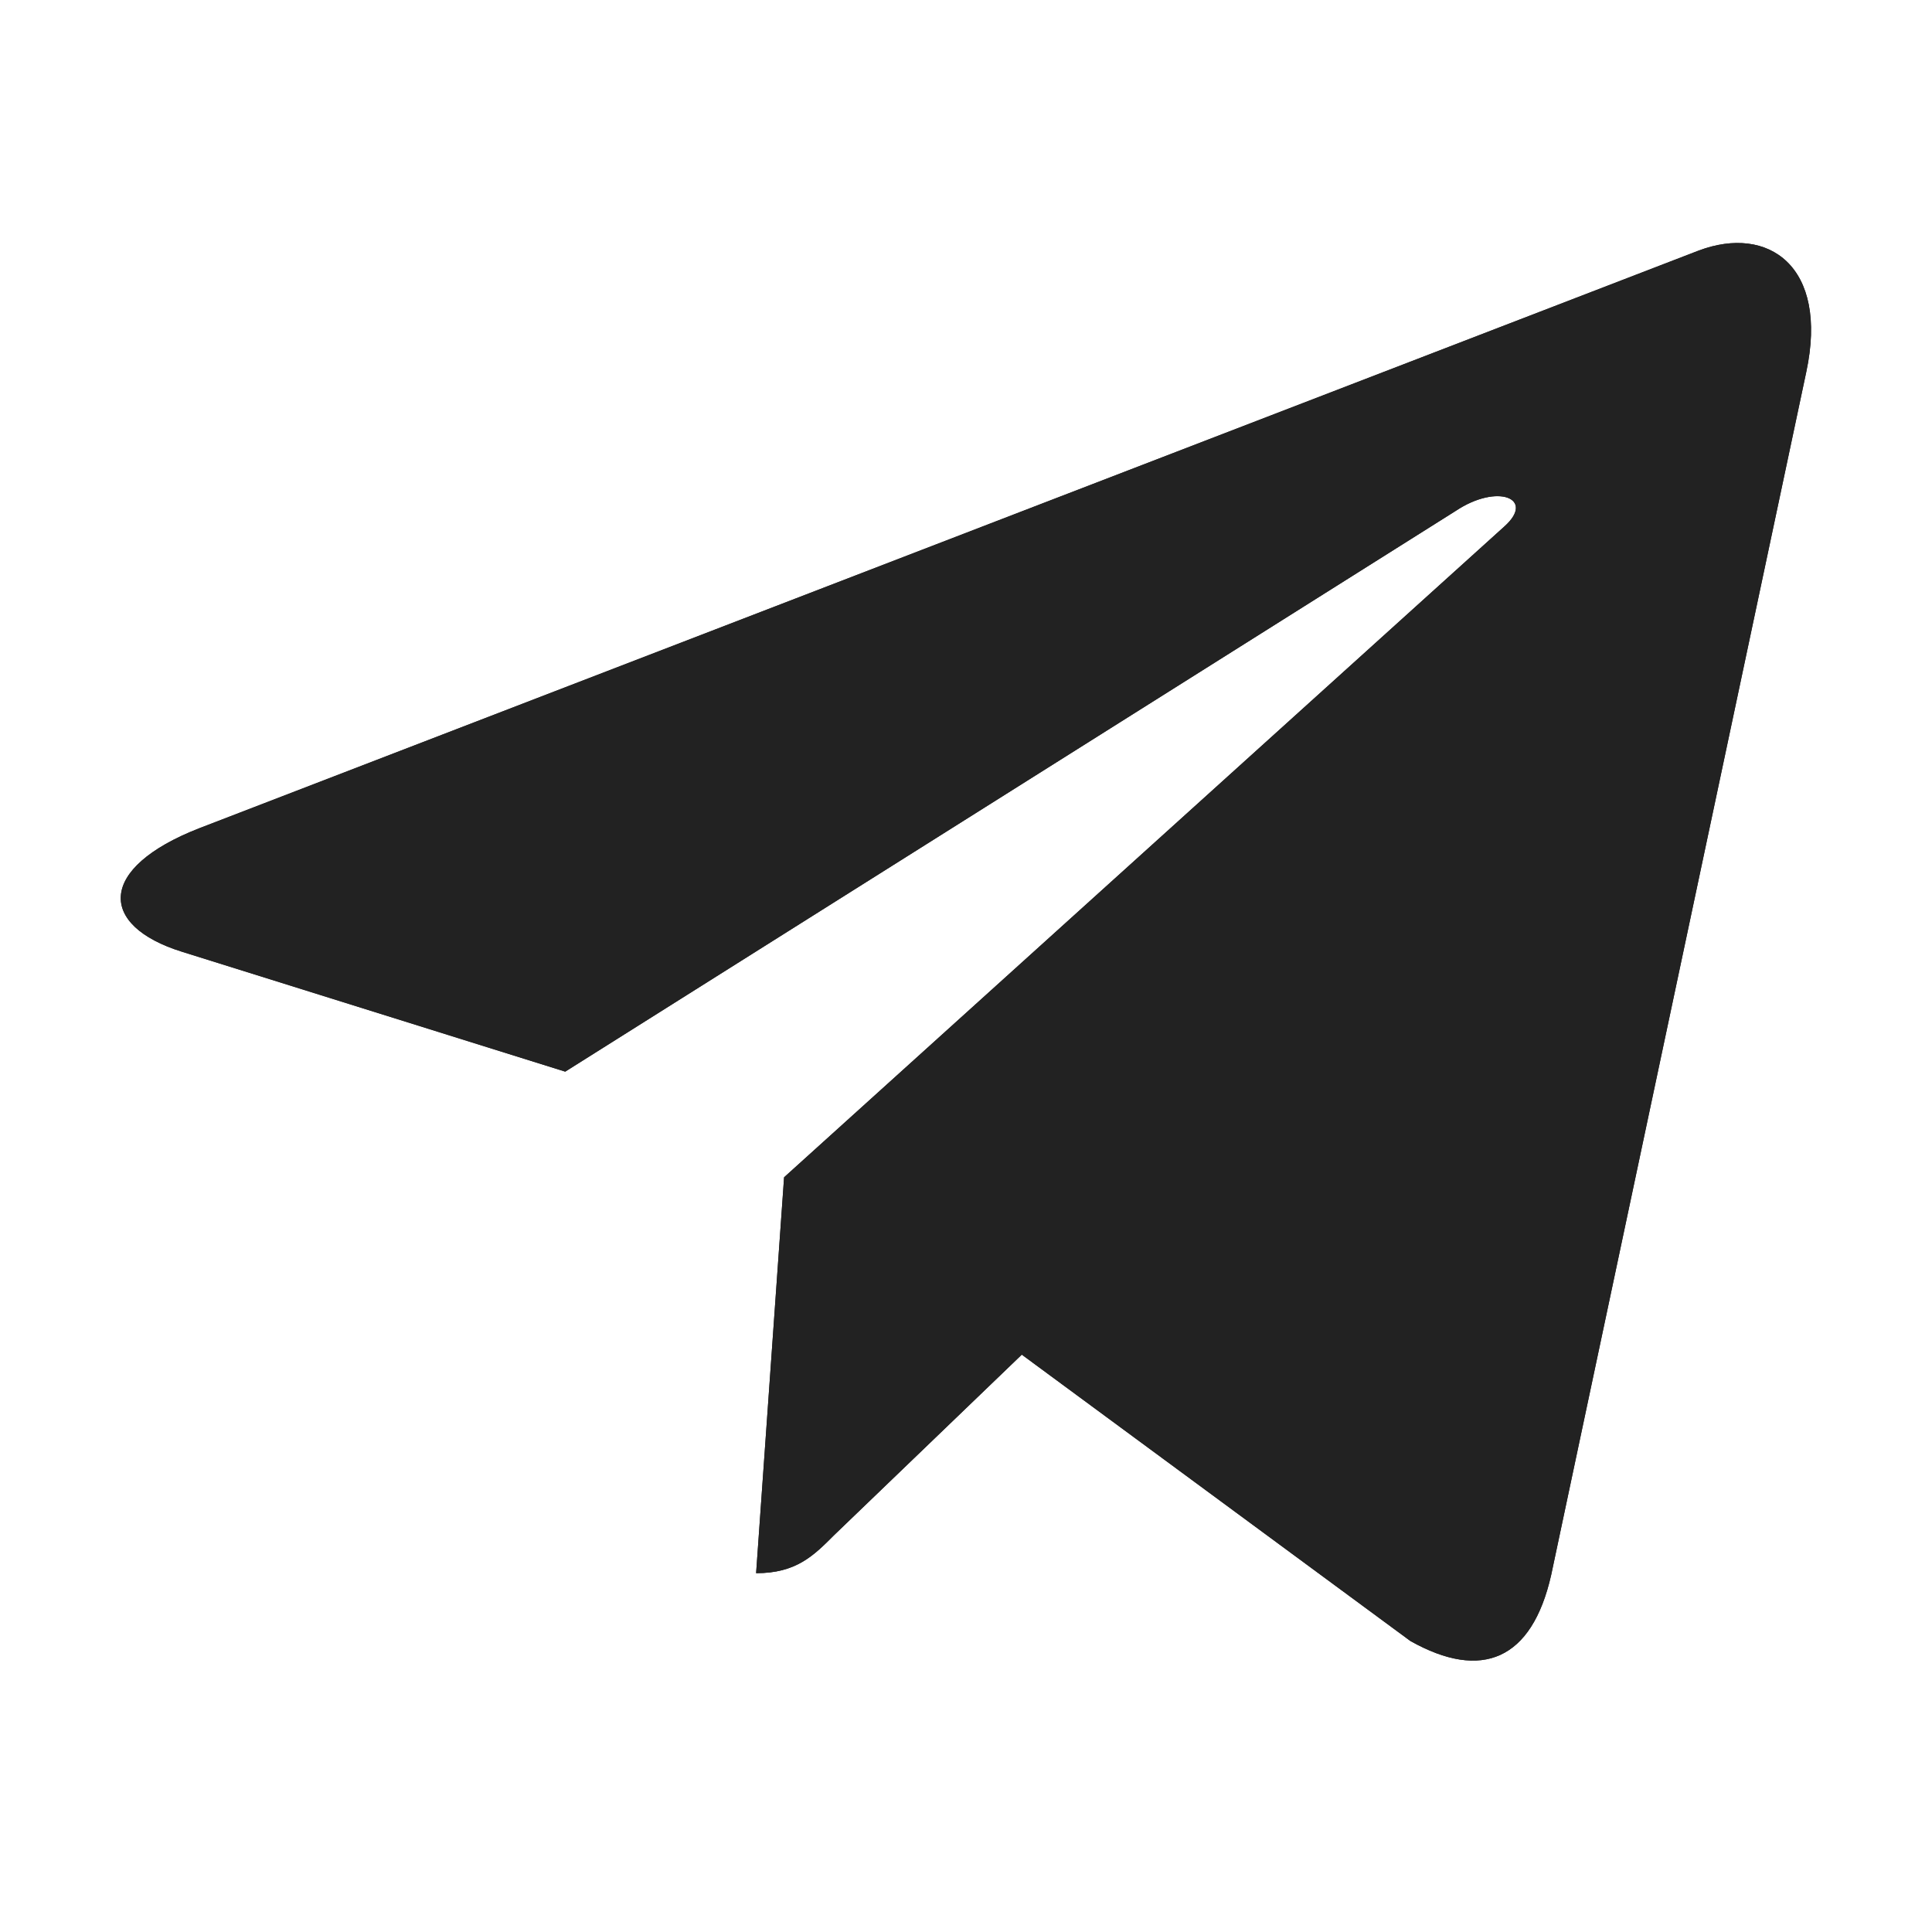 <svg width="25" height="25" viewBox="0 0 25 25" fill="none" xmlns="http://www.w3.org/2000/svg">
<path d="M23.373 4.814L20.072 20.381C19.823 21.48 19.174 21.753 18.251 21.235L13.222 17.529L10.795 19.863C10.527 20.132 10.302 20.357 9.784 20.357L10.146 15.234L19.467 6.812C19.872 6.45 19.379 6.25 18.837 6.611L7.314 13.867L2.353 12.315C1.274 11.978 1.254 11.235 2.577 10.718L21.982 3.242C22.88 2.905 23.666 3.442 23.373 4.814V4.814Z" fill="#222222"/>
<path d="M23.373 4.814L20.072 20.381C19.823 21.48 19.174 21.753 18.251 21.235L13.222 17.529L10.795 19.863C10.527 20.132 10.302 20.357 9.784 20.357L10.146 15.234L19.467 6.812C19.872 6.45 19.379 6.25 18.837 6.611L7.314 13.867L2.353 12.315C1.274 11.978 1.254 11.235 2.577 10.718L21.982 3.242C22.88 2.905 23.666 3.442 23.373 4.814V4.814Z" fill="#222222"/>
</svg>
